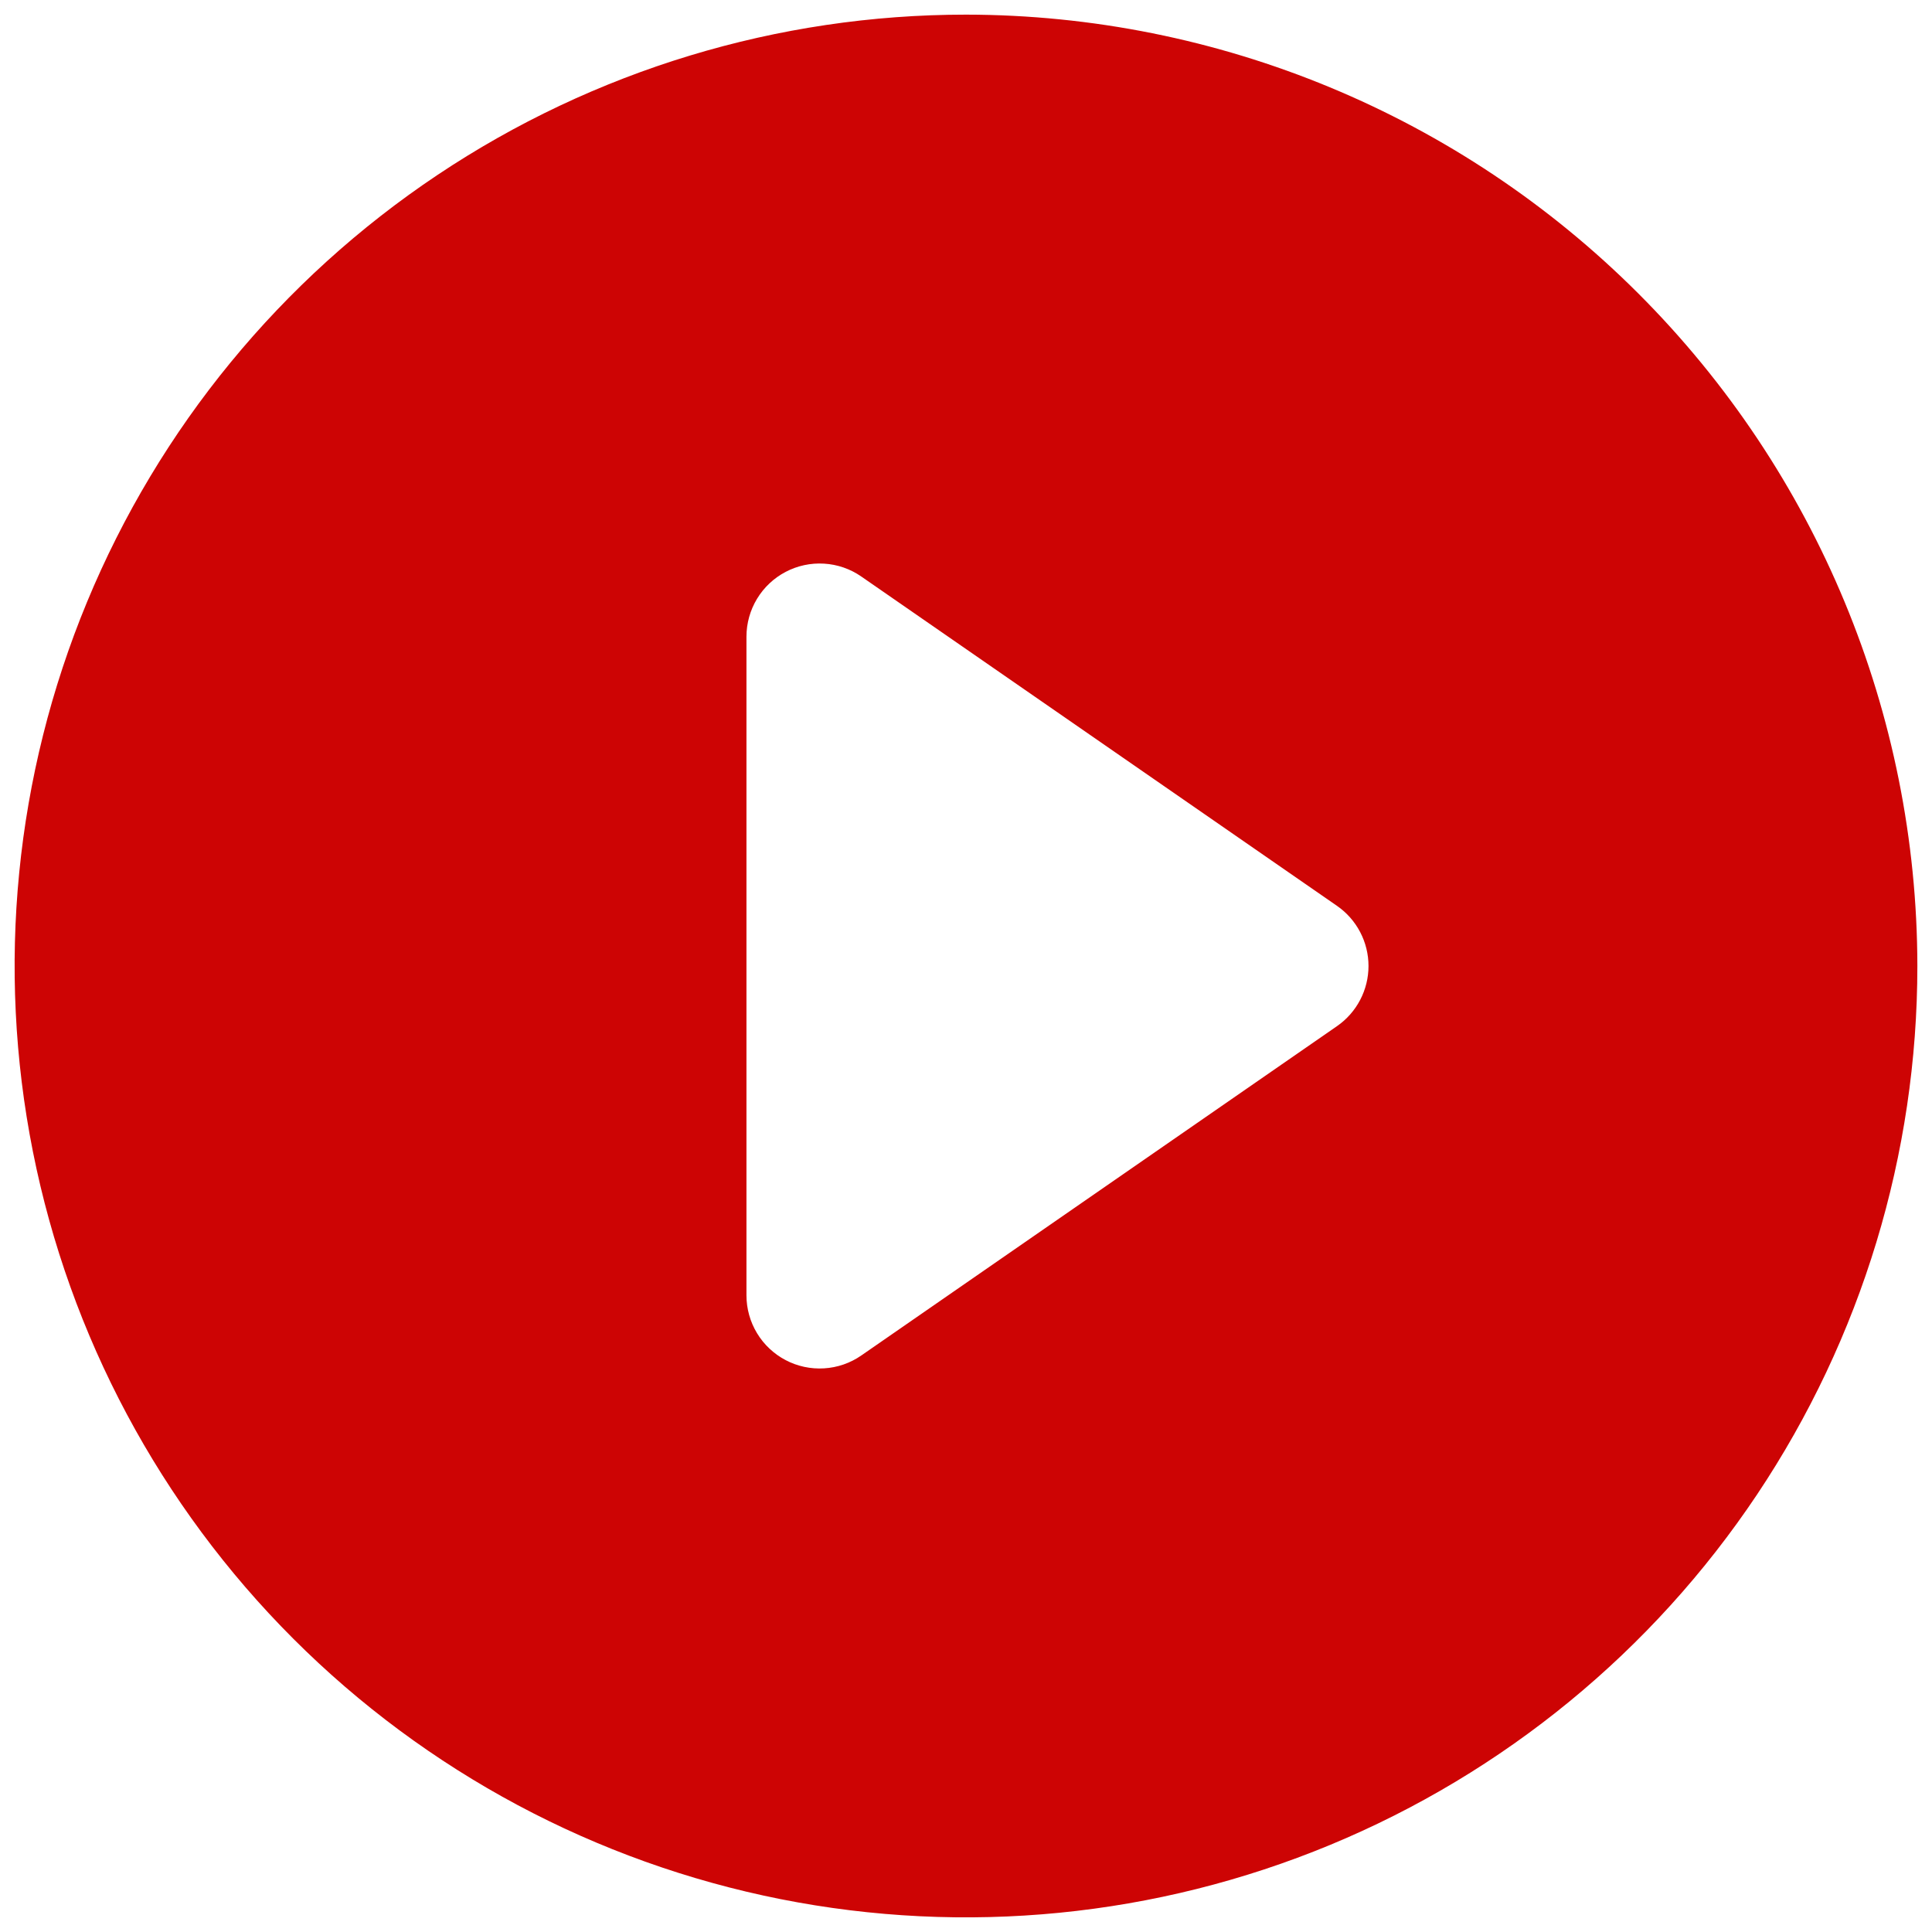 <svg width="66" height="66" viewBox="0 0 66 66" fill="none" xmlns="http://www.w3.org/2000/svg">
<path d="M33 0.5C26.572 0.5 20.289 2.406 14.944 5.977C9.599 9.548 5.434 14.624 2.974 20.563C0.514 26.501 -0.13 33.036 1.124 39.34C2.379 45.645 5.474 51.436 10.019 55.981C14.564 60.526 20.355 63.621 26.66 64.876C32.964 66.129 39.499 65.486 45.437 63.026C51.376 60.566 56.452 56.401 60.023 51.056C63.594 45.711 65.5 39.428 65.5 33C65.491 24.383 62.064 16.122 55.971 10.029C49.878 3.936 41.617 0.509 33 0.5ZM45.672 35.056L29.422 46.306C29.047 46.566 28.608 46.718 28.152 46.745C27.697 46.773 27.243 46.676 26.839 46.464C26.435 46.252 26.097 45.934 25.861 45.544C25.625 45.154 25.5 44.706 25.5 44.25V21.75C25.5 21.294 25.625 20.846 25.861 20.456C26.097 20.066 26.435 19.748 26.839 19.536C27.243 19.324 27.697 19.227 28.152 19.255C28.608 19.282 29.047 19.434 29.422 19.694L45.672 30.944C46.005 31.174 46.276 31.481 46.464 31.839C46.652 32.197 46.75 32.596 46.75 33C46.75 33.404 46.652 33.803 46.464 34.161C46.276 34.519 46.005 34.826 45.672 35.056Z" fill="#CD0404"/>
</svg>
